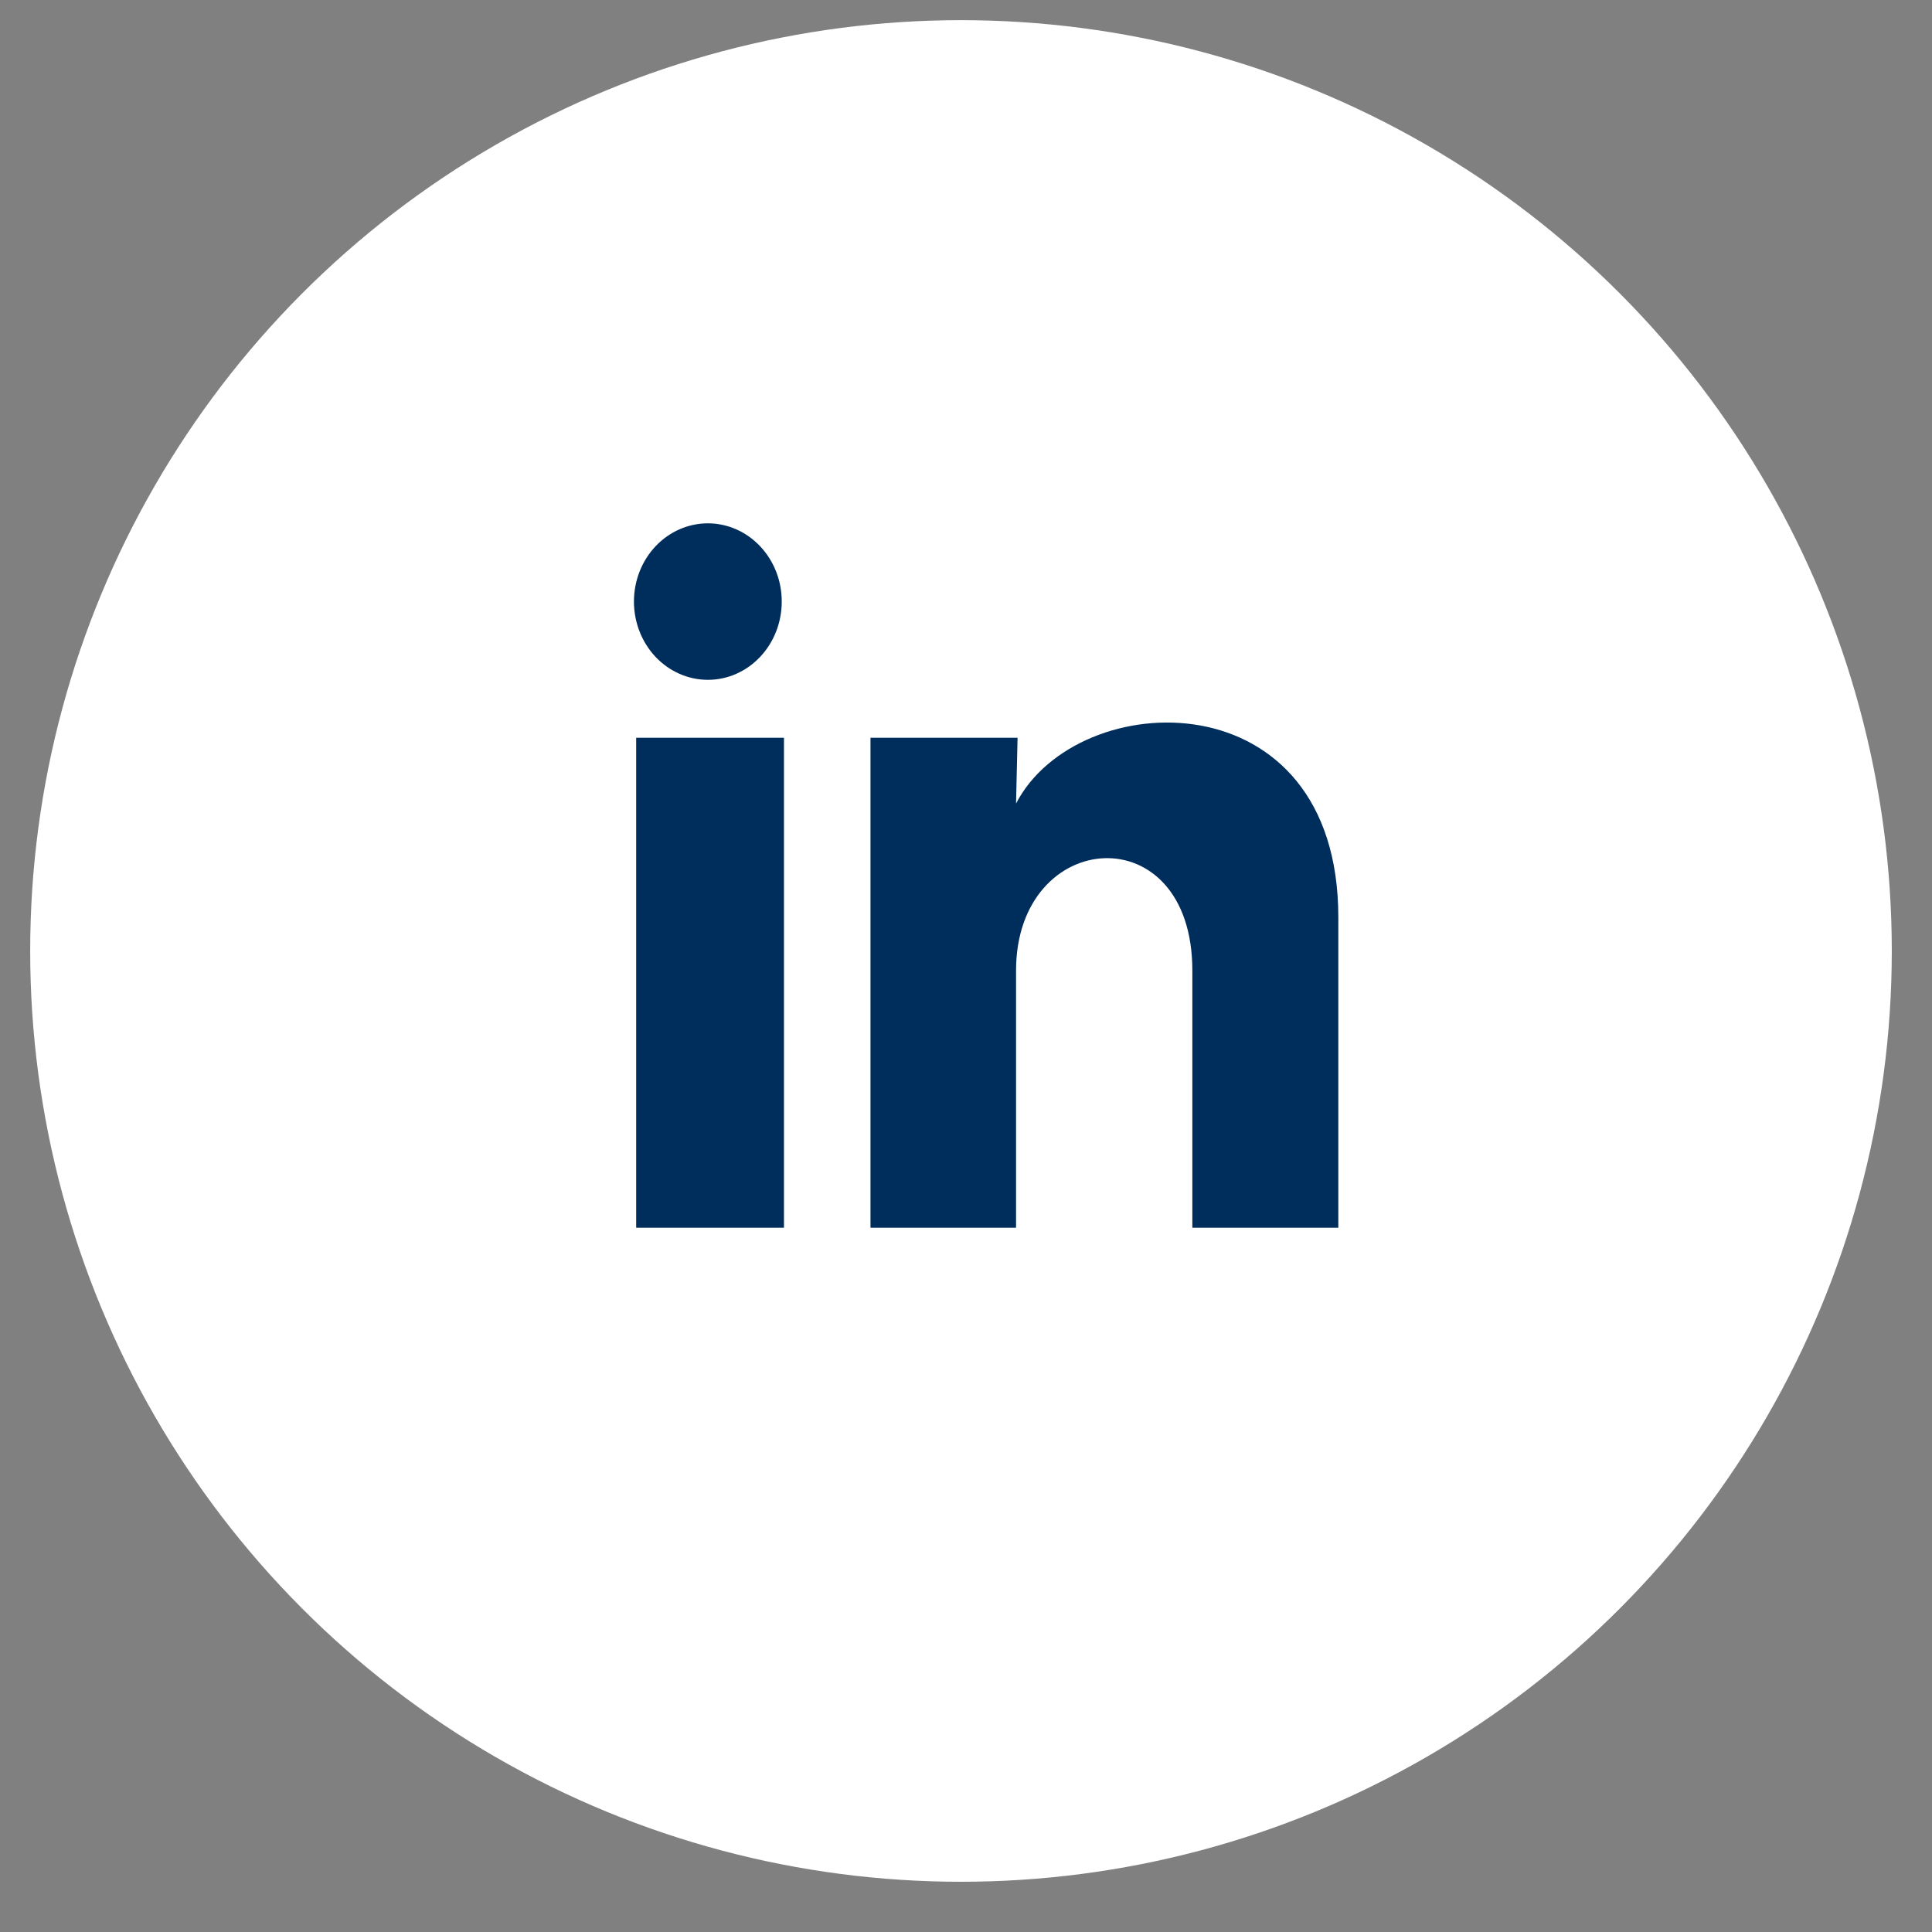<?xml version="1.0" encoding="UTF-8"?> <svg xmlns="http://www.w3.org/2000/svg" width="32" height="32" viewBox="0 0 32 32" fill="none"><rect x="0" y="0" width="32" height="32" fill="#808080" stroke="none"/><circle cx="15.917" cy="15.751" r="15.417" fill="white"></circle><path d="M12.948 9.965C12.948 10.309 12.819 10.638 12.589 10.881C12.36 11.124 12.048 11.261 11.724 11.26C11.399 11.26 11.088 11.123 10.858 10.88C10.629 10.637 10.5 10.307 10.5 9.964C10.5 9.62 10.629 9.29 10.859 9.047C11.089 8.804 11.4 8.668 11.725 8.668C12.05 8.668 12.361 8.805 12.59 9.048C12.82 9.291 12.949 9.621 12.948 9.965ZM12.985 12.22H10.537V20.335H12.985V12.22ZM16.854 12.22H14.418V20.335H16.829V16.076C16.829 13.704 19.749 13.484 19.749 16.076V20.335H22.167V15.195C22.167 11.196 17.845 11.345 16.829 13.309L16.854 12.22Z" fill="#002E5C"></path></svg> 